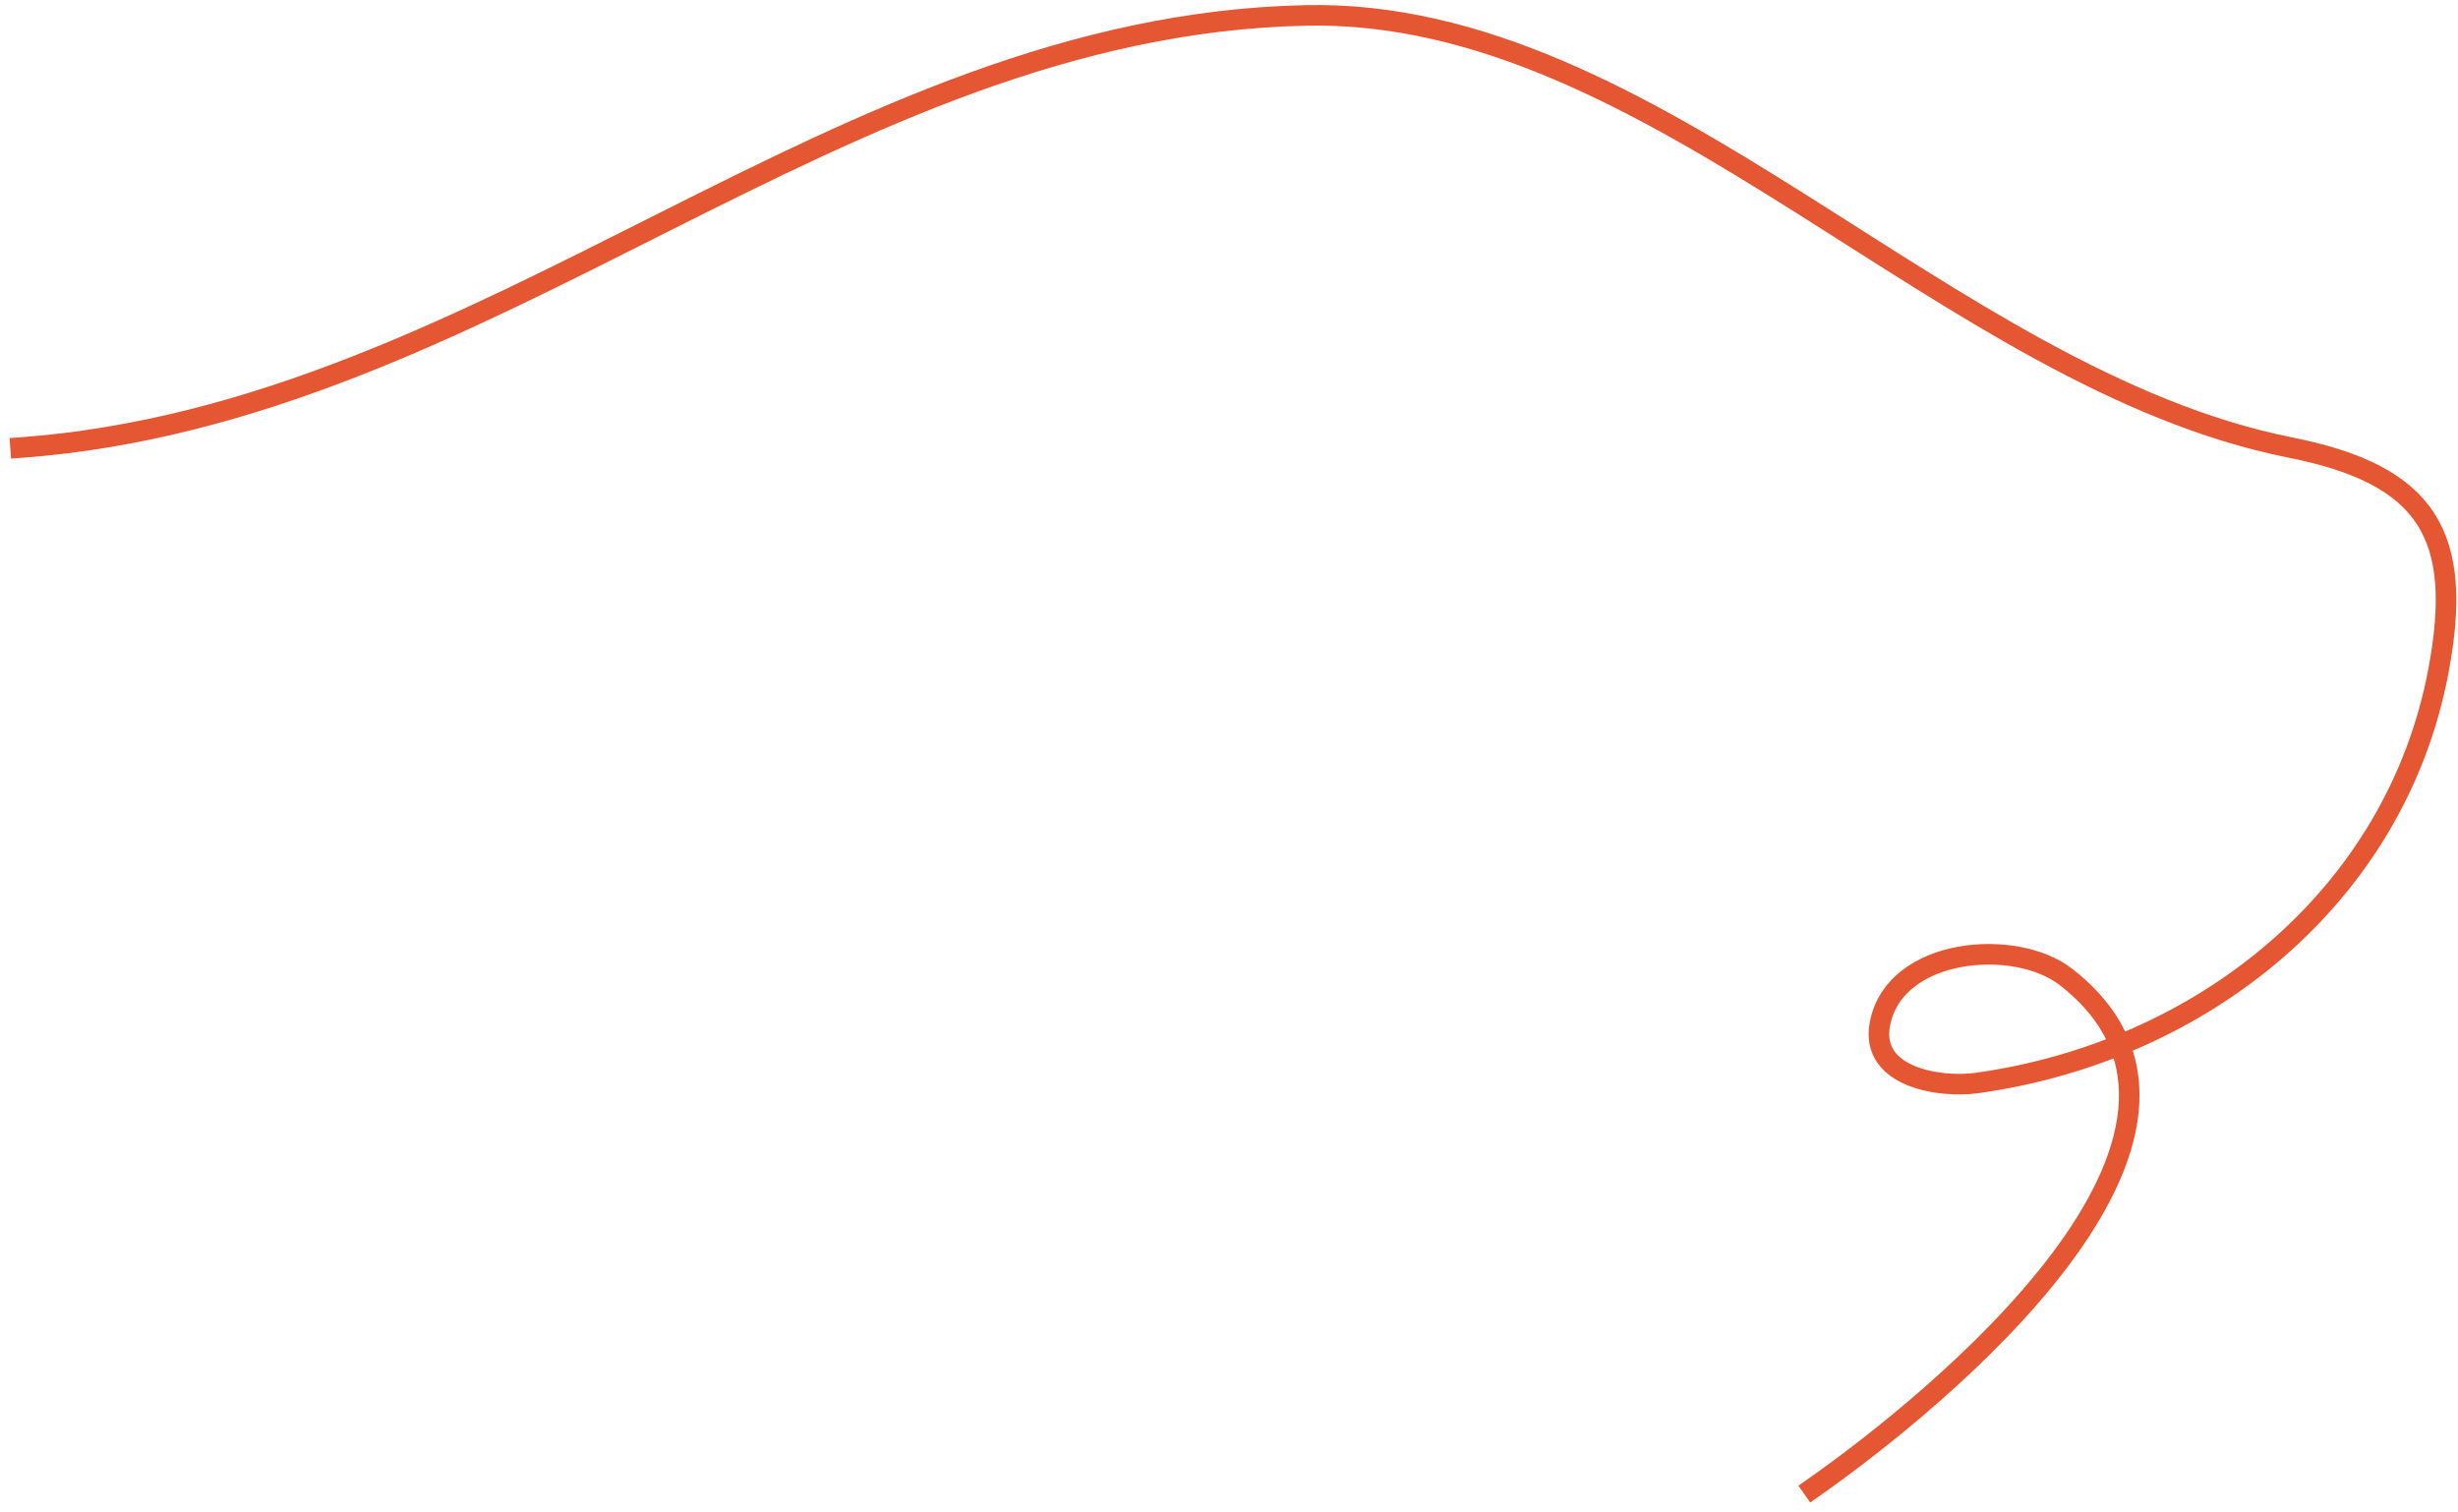 <?xml version="1.0" encoding="UTF-8"?> <svg xmlns="http://www.w3.org/2000/svg" width="239" height="147" viewBox="0 0 239 147" fill="none"> <path d="M2 43.526C47.777 40.158 81.382 2.442 127 1.498C160.937 0.796 189.165 36.842 222.723 43.526C236.129 46.196 239.559 52.133 237.102 65.214C232.97 87.22 214.101 102.287 192.181 105.322C188.739 105.799 181.778 104.833 182.793 99.559C184.223 92.121 195.95 91.182 200.856 94.983C220.518 110.214 187.991 136.504 176.257 144.717" stroke="#E55632" stroke-width="2" stroke-linecap="square"></path> </svg> 